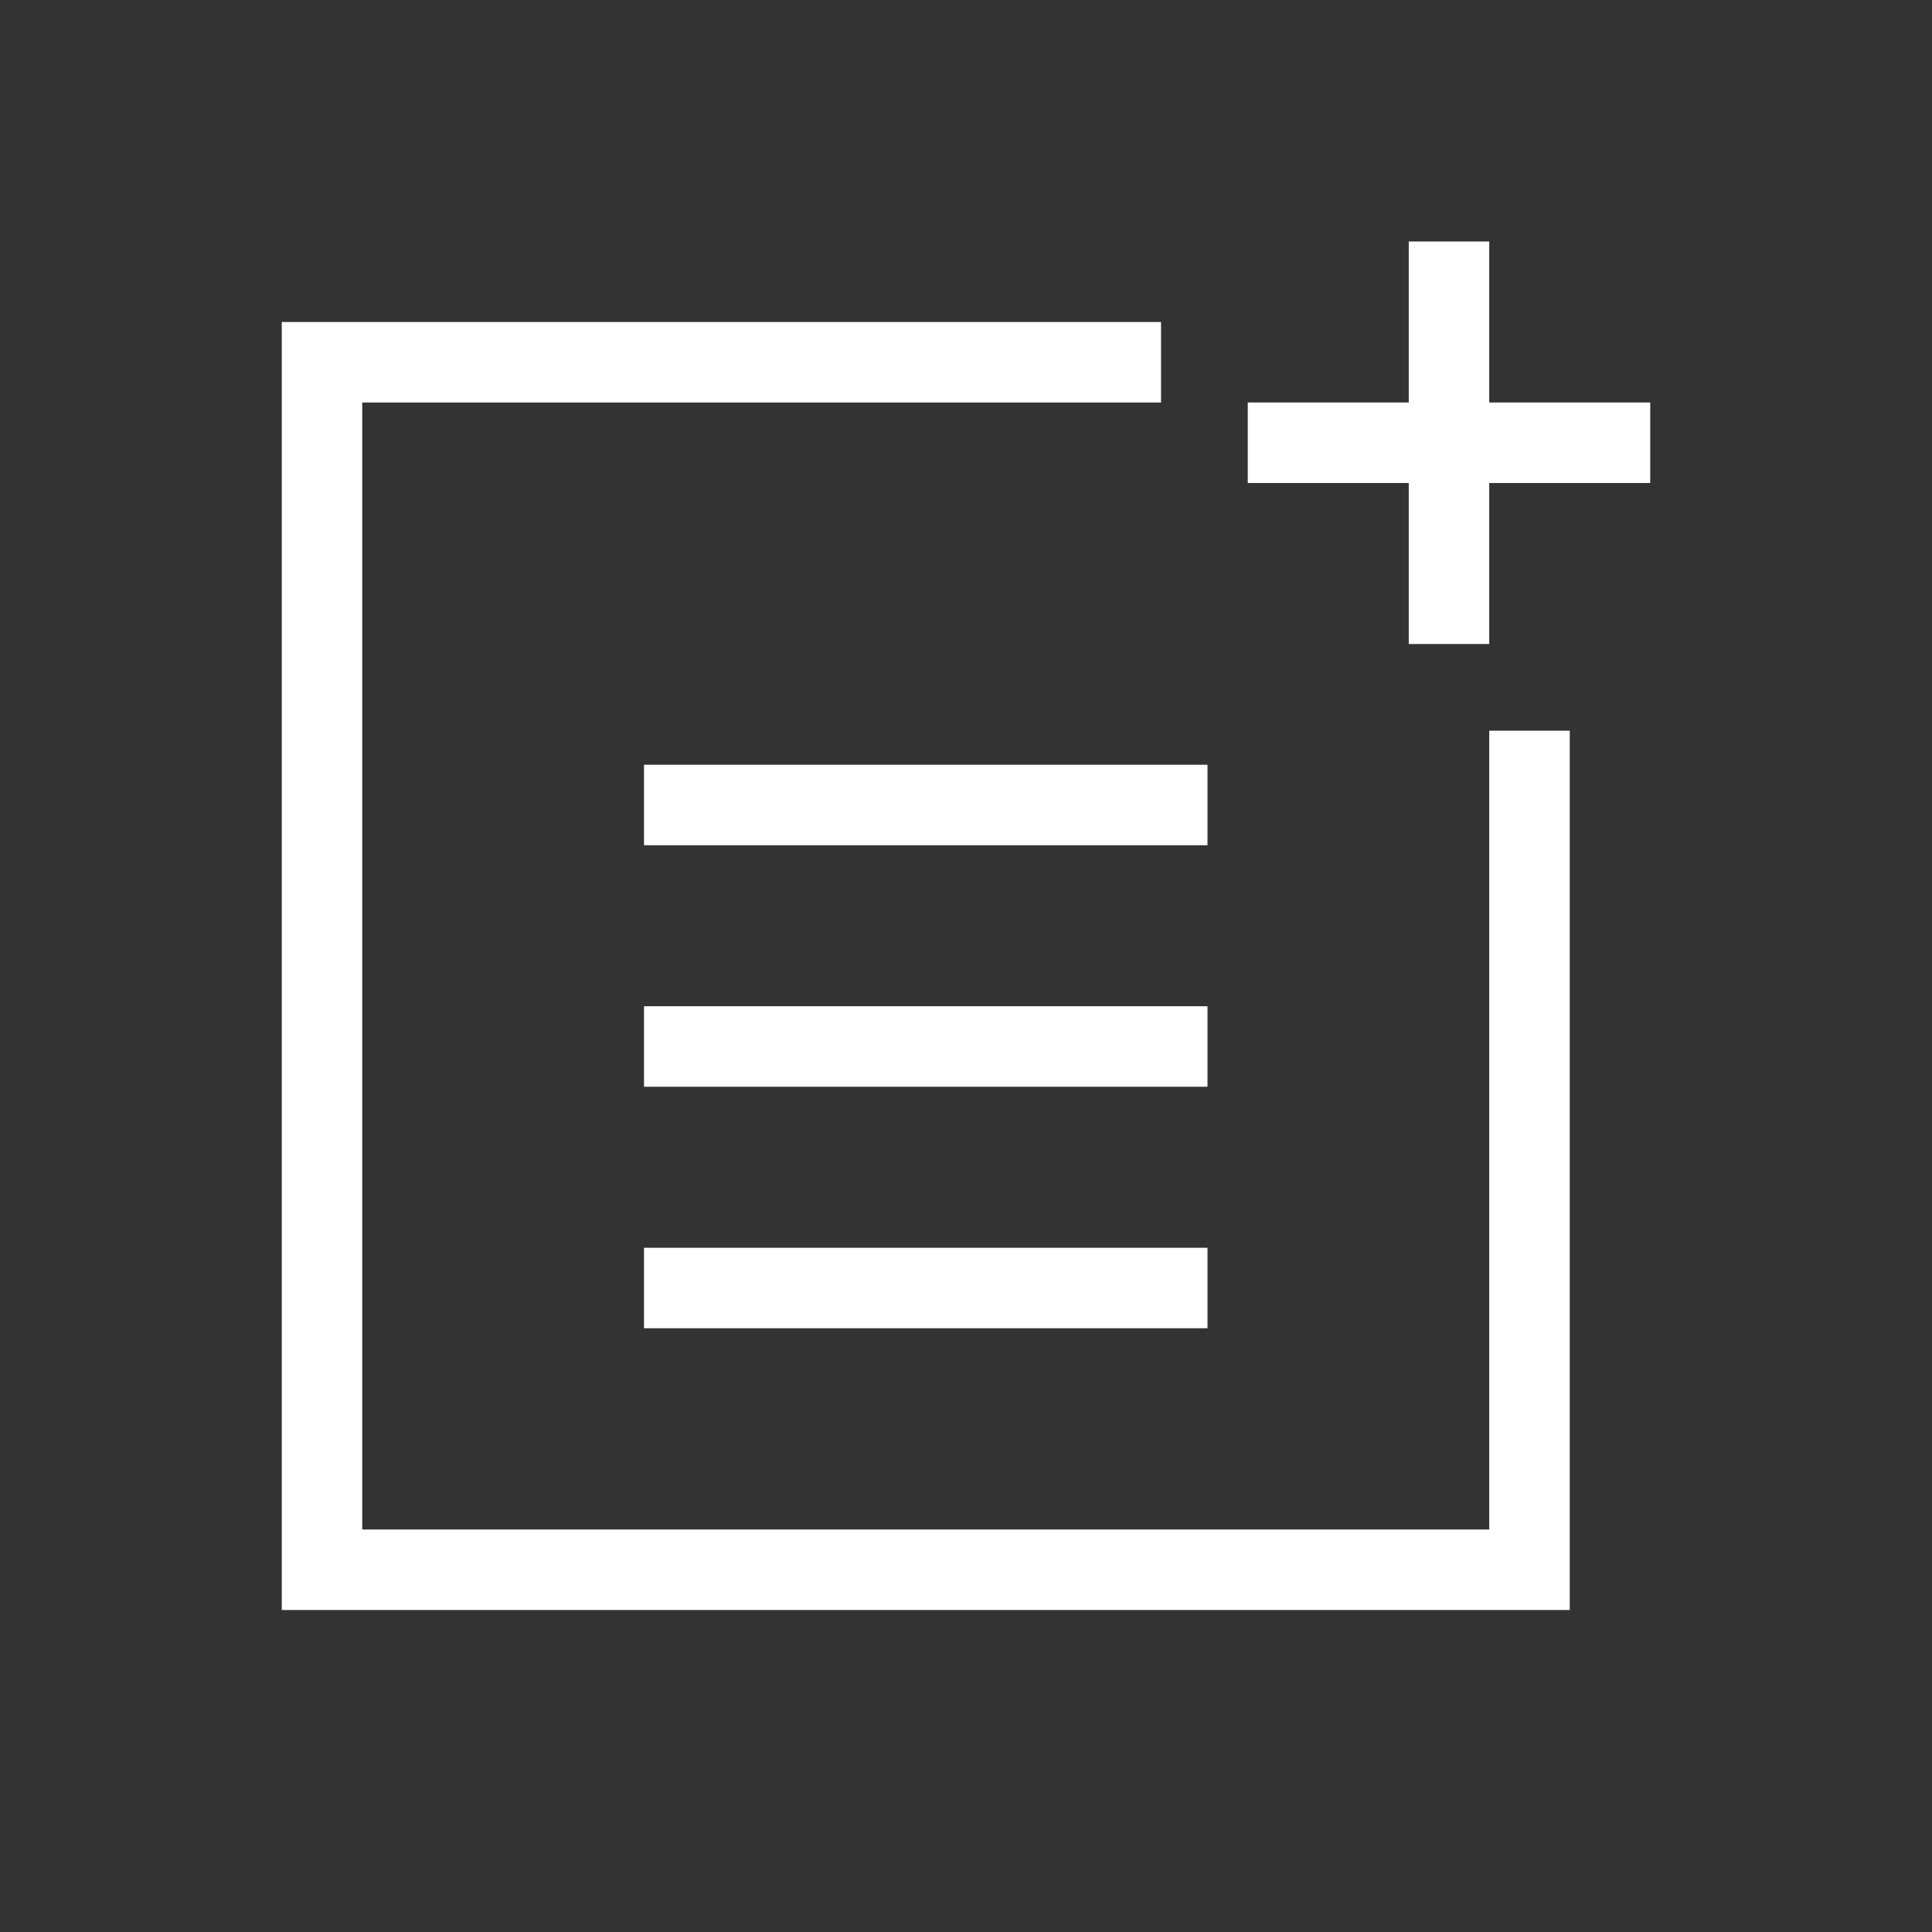 <svg width="87" height="87" viewBox="0 0 87 87" fill="none" xmlns="http://www.w3.org/2000/svg">
<rect x="0" y="0" width="87" height="87" fill="#333333" stroke="none"/>
<path d="M29 38.062V34.438H54.375V38.062H29ZM29 48.938V45.312H54.375V48.938H29ZM29 59.812V56.188H54.375V59.812H29ZM63.438 29V21.75H56.188V18.125H63.438V10.875H67.062V18.125H74.312V21.75H67.062V29H63.438ZM12.688 72.5V14.5H52.283V18.125H16.312V68.875H67.062V32.904H70.688V72.5H12.688Z" fill="white"/>
</svg>
